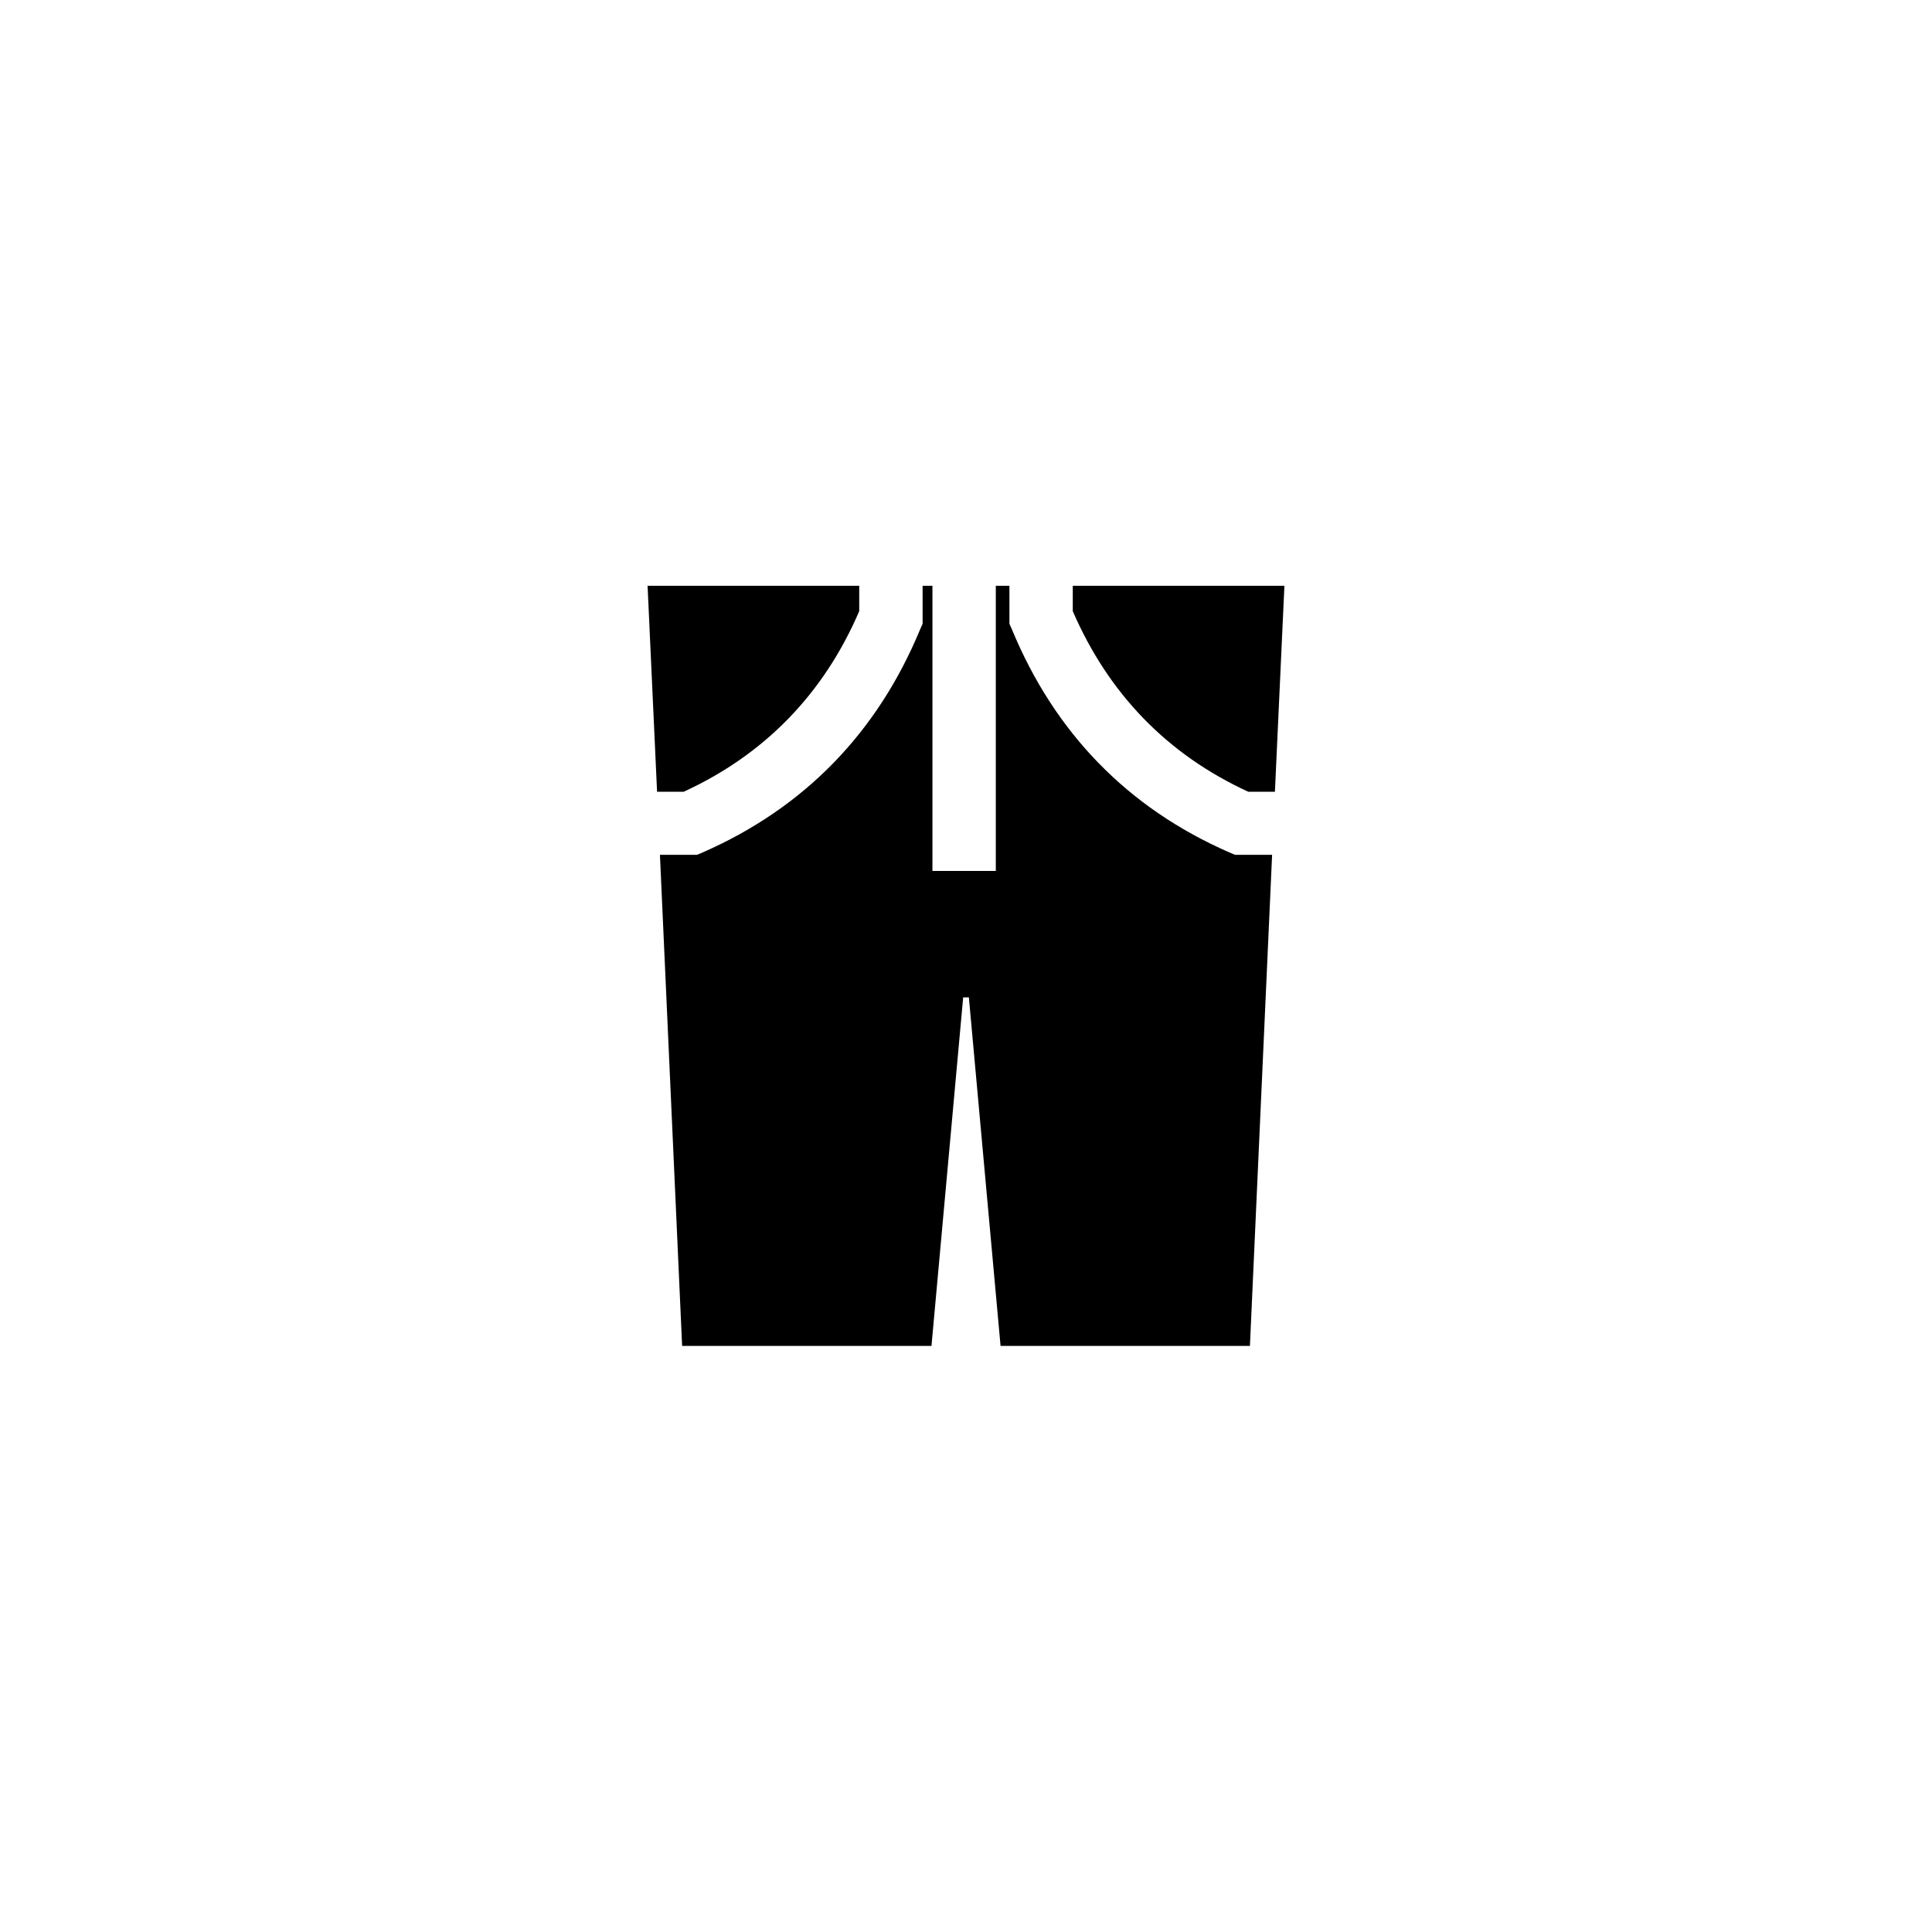<?xml version="1.0" encoding="UTF-8"?>
<!-- Uploaded to: SVG Repo, www.svgrepo.com, Generator: SVG Repo Mixer Tools -->
<svg fill="#000000" width="800px" height="800px" version="1.1" viewBox="144 144 512 512" xmlns="http://www.w3.org/2000/svg">
 <g>
  <path d="m474.81 353.82h7.055l2.519-54.578h-56.09v6.719c9.488 21.914 25.105 38.035 46.516 47.859z"/>
  <path d="m318.13 353.82h7.055c21.41-9.824 37.113-25.945 46.52-47.863v-6.715h-56.09z"/>
  <path d="m388.5 299.24v10.078l-0.672 1.512c-11.336 27.375-30.73 47.273-57.52 59.031l-1.594 0.672h-9.824l5.879 130.15h66.082l8.398-92.363h1.512l8.398 92.363h66.082l5.879-130.15h-9.824l-1.594-0.672c-26.871-11.754-46.184-31.656-57.52-59.031l-0.672-1.512-0.004-10.078h-3.609v75.57h-16.793v-75.57z"/>
 </g>
</svg>